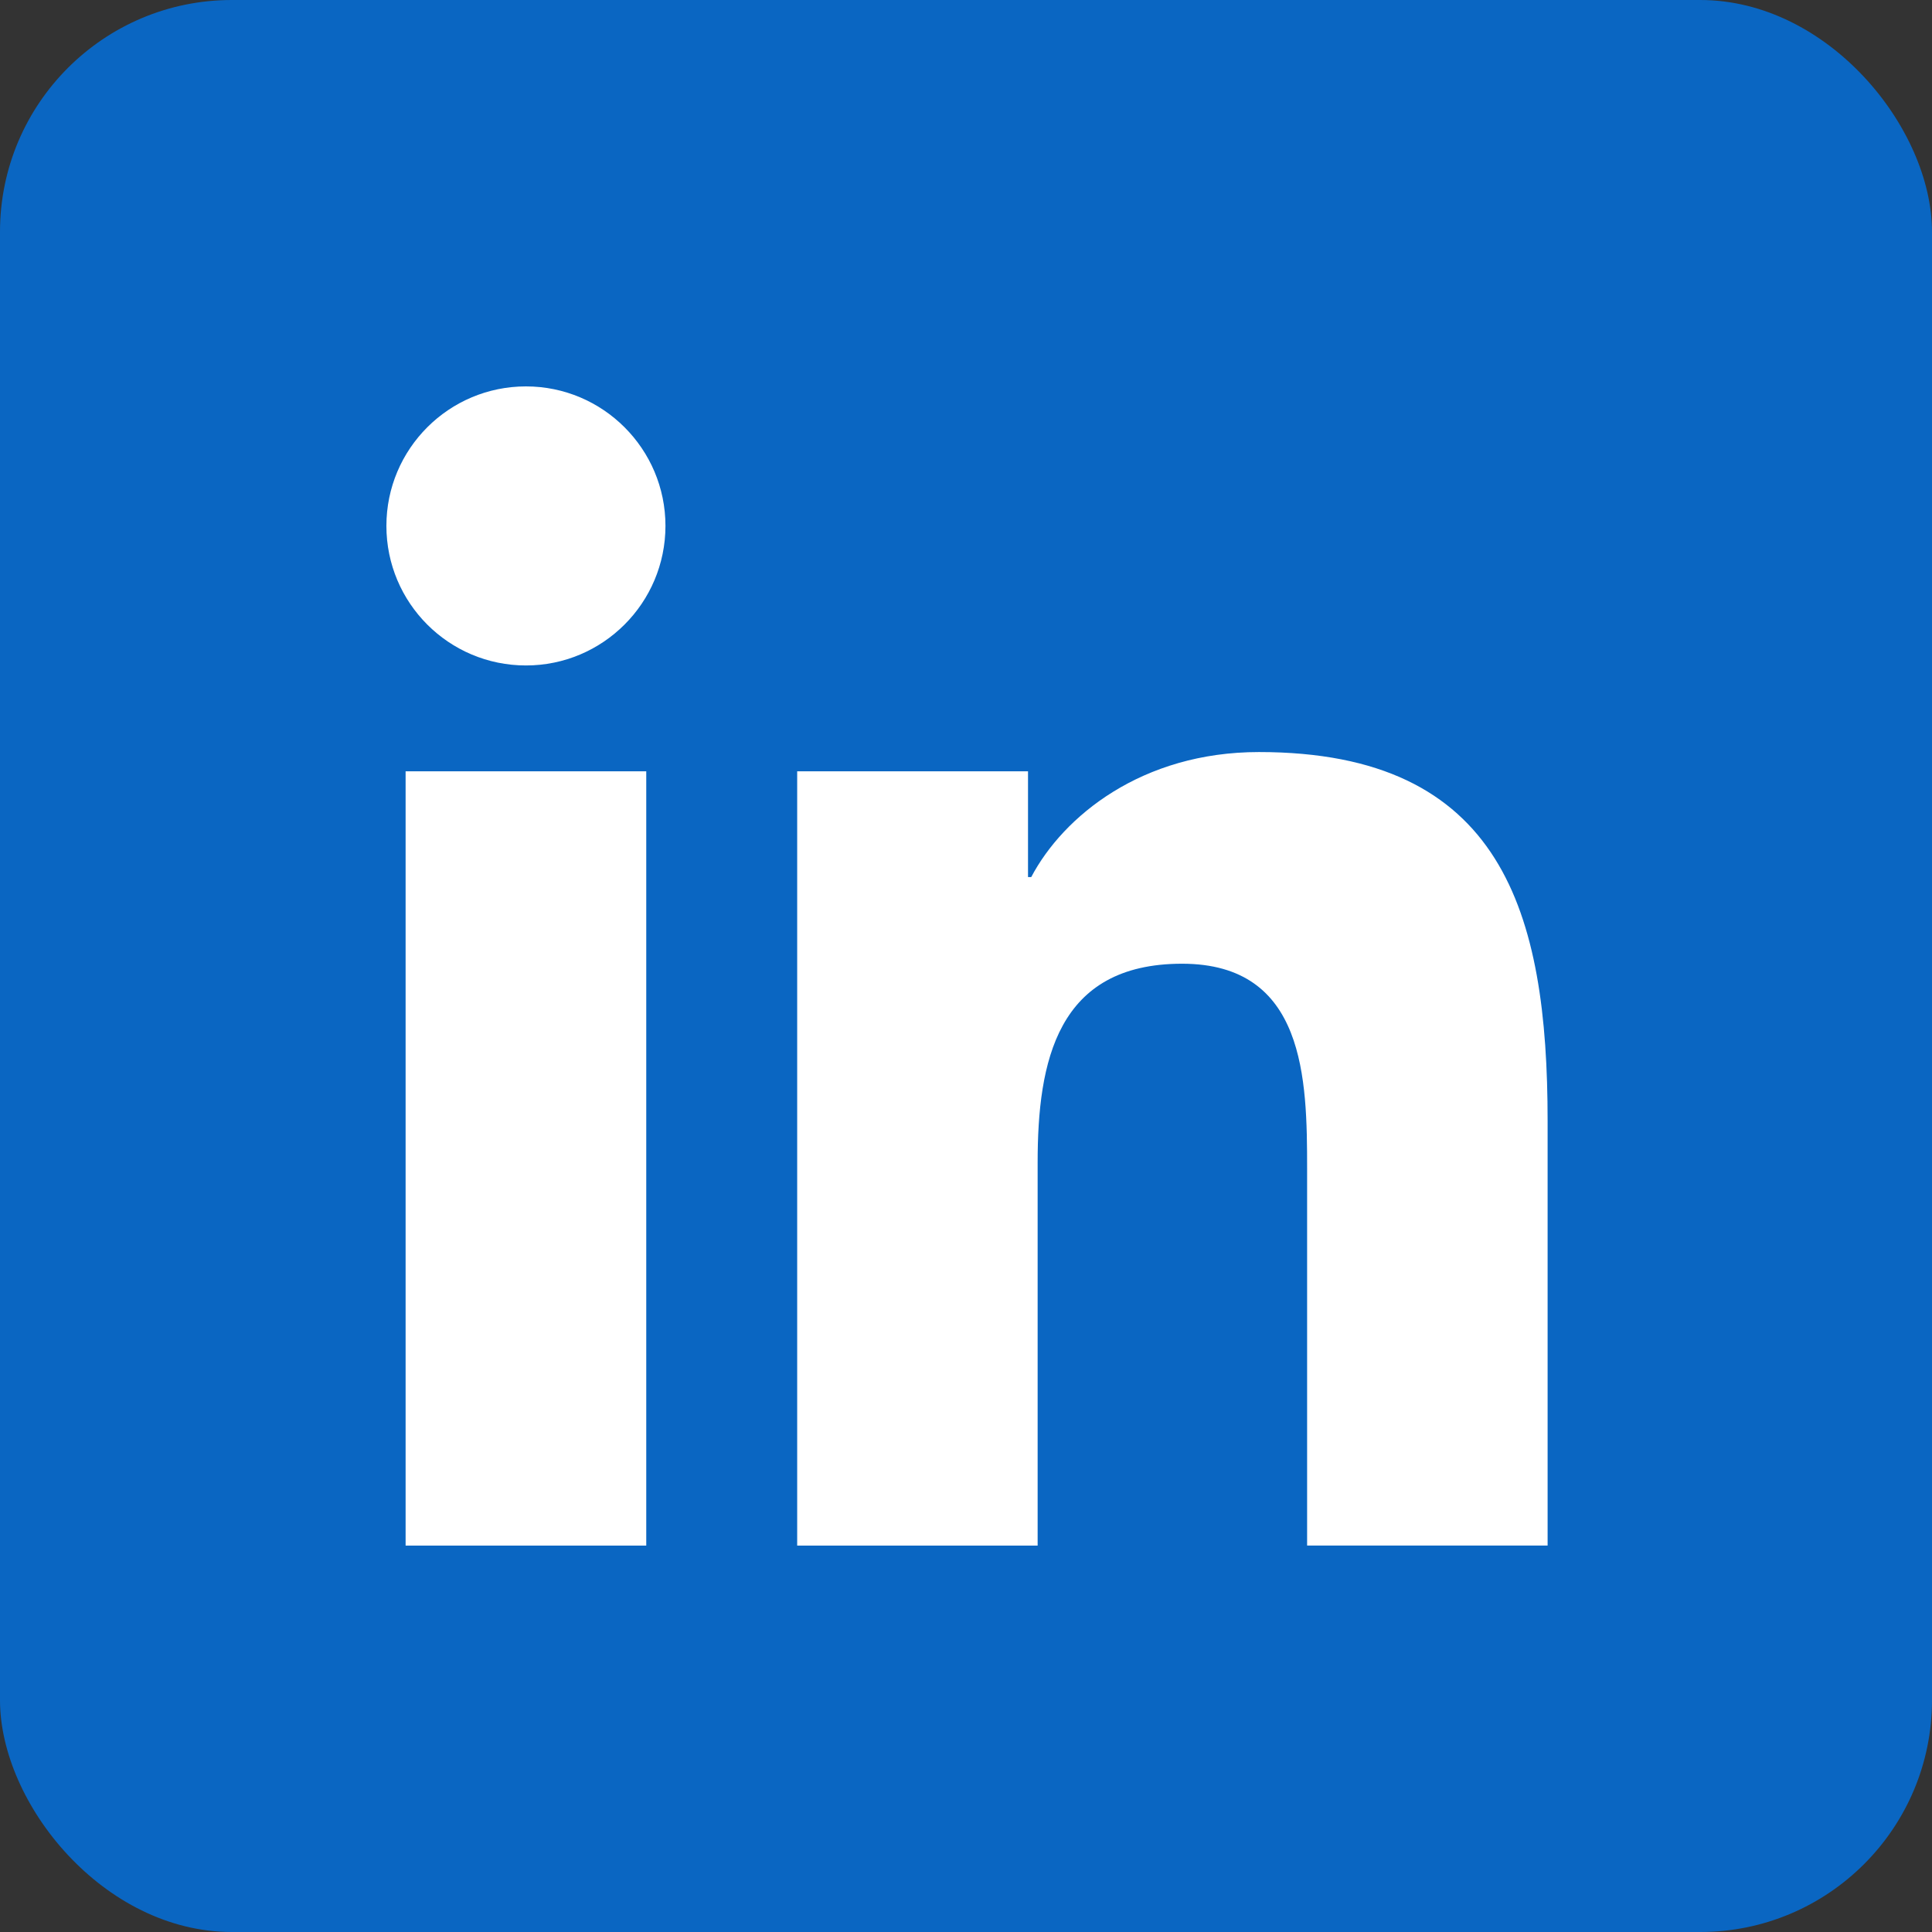 <svg width="50" height="50" viewBox="0 0 50 50" fill="none" xmlns="http://www.w3.org/2000/svg">
<rect x="0" y="0" width="50" height="50" fill="#333333" stroke="none"/>
<rect width="50" height="50" rx="6" fill="#0A66C2"/>
<path d="M16.725 40H10.497V19.961H16.725V40ZM32.581 19.463C38.887 19.463 40.052 23.613 40.052 29.008V39.999H33.828V30.254C33.828 27.931 33.785 24.942 30.592 24.941C27.352 24.941 26.854 27.473 26.854 30.086V40H20.631V19.961H26.605V22.699H26.688C27.519 21.124 29.551 19.463 32.581 19.463ZM13.612 10C15.603 10 17.222 11.619 17.222 13.61C17.221 15.604 15.603 17.222 13.612 17.222C11.616 17.222 10 15.604 10 13.61C10 11.619 11.616 10 13.612 10Z" fill="white"/>
</svg>
